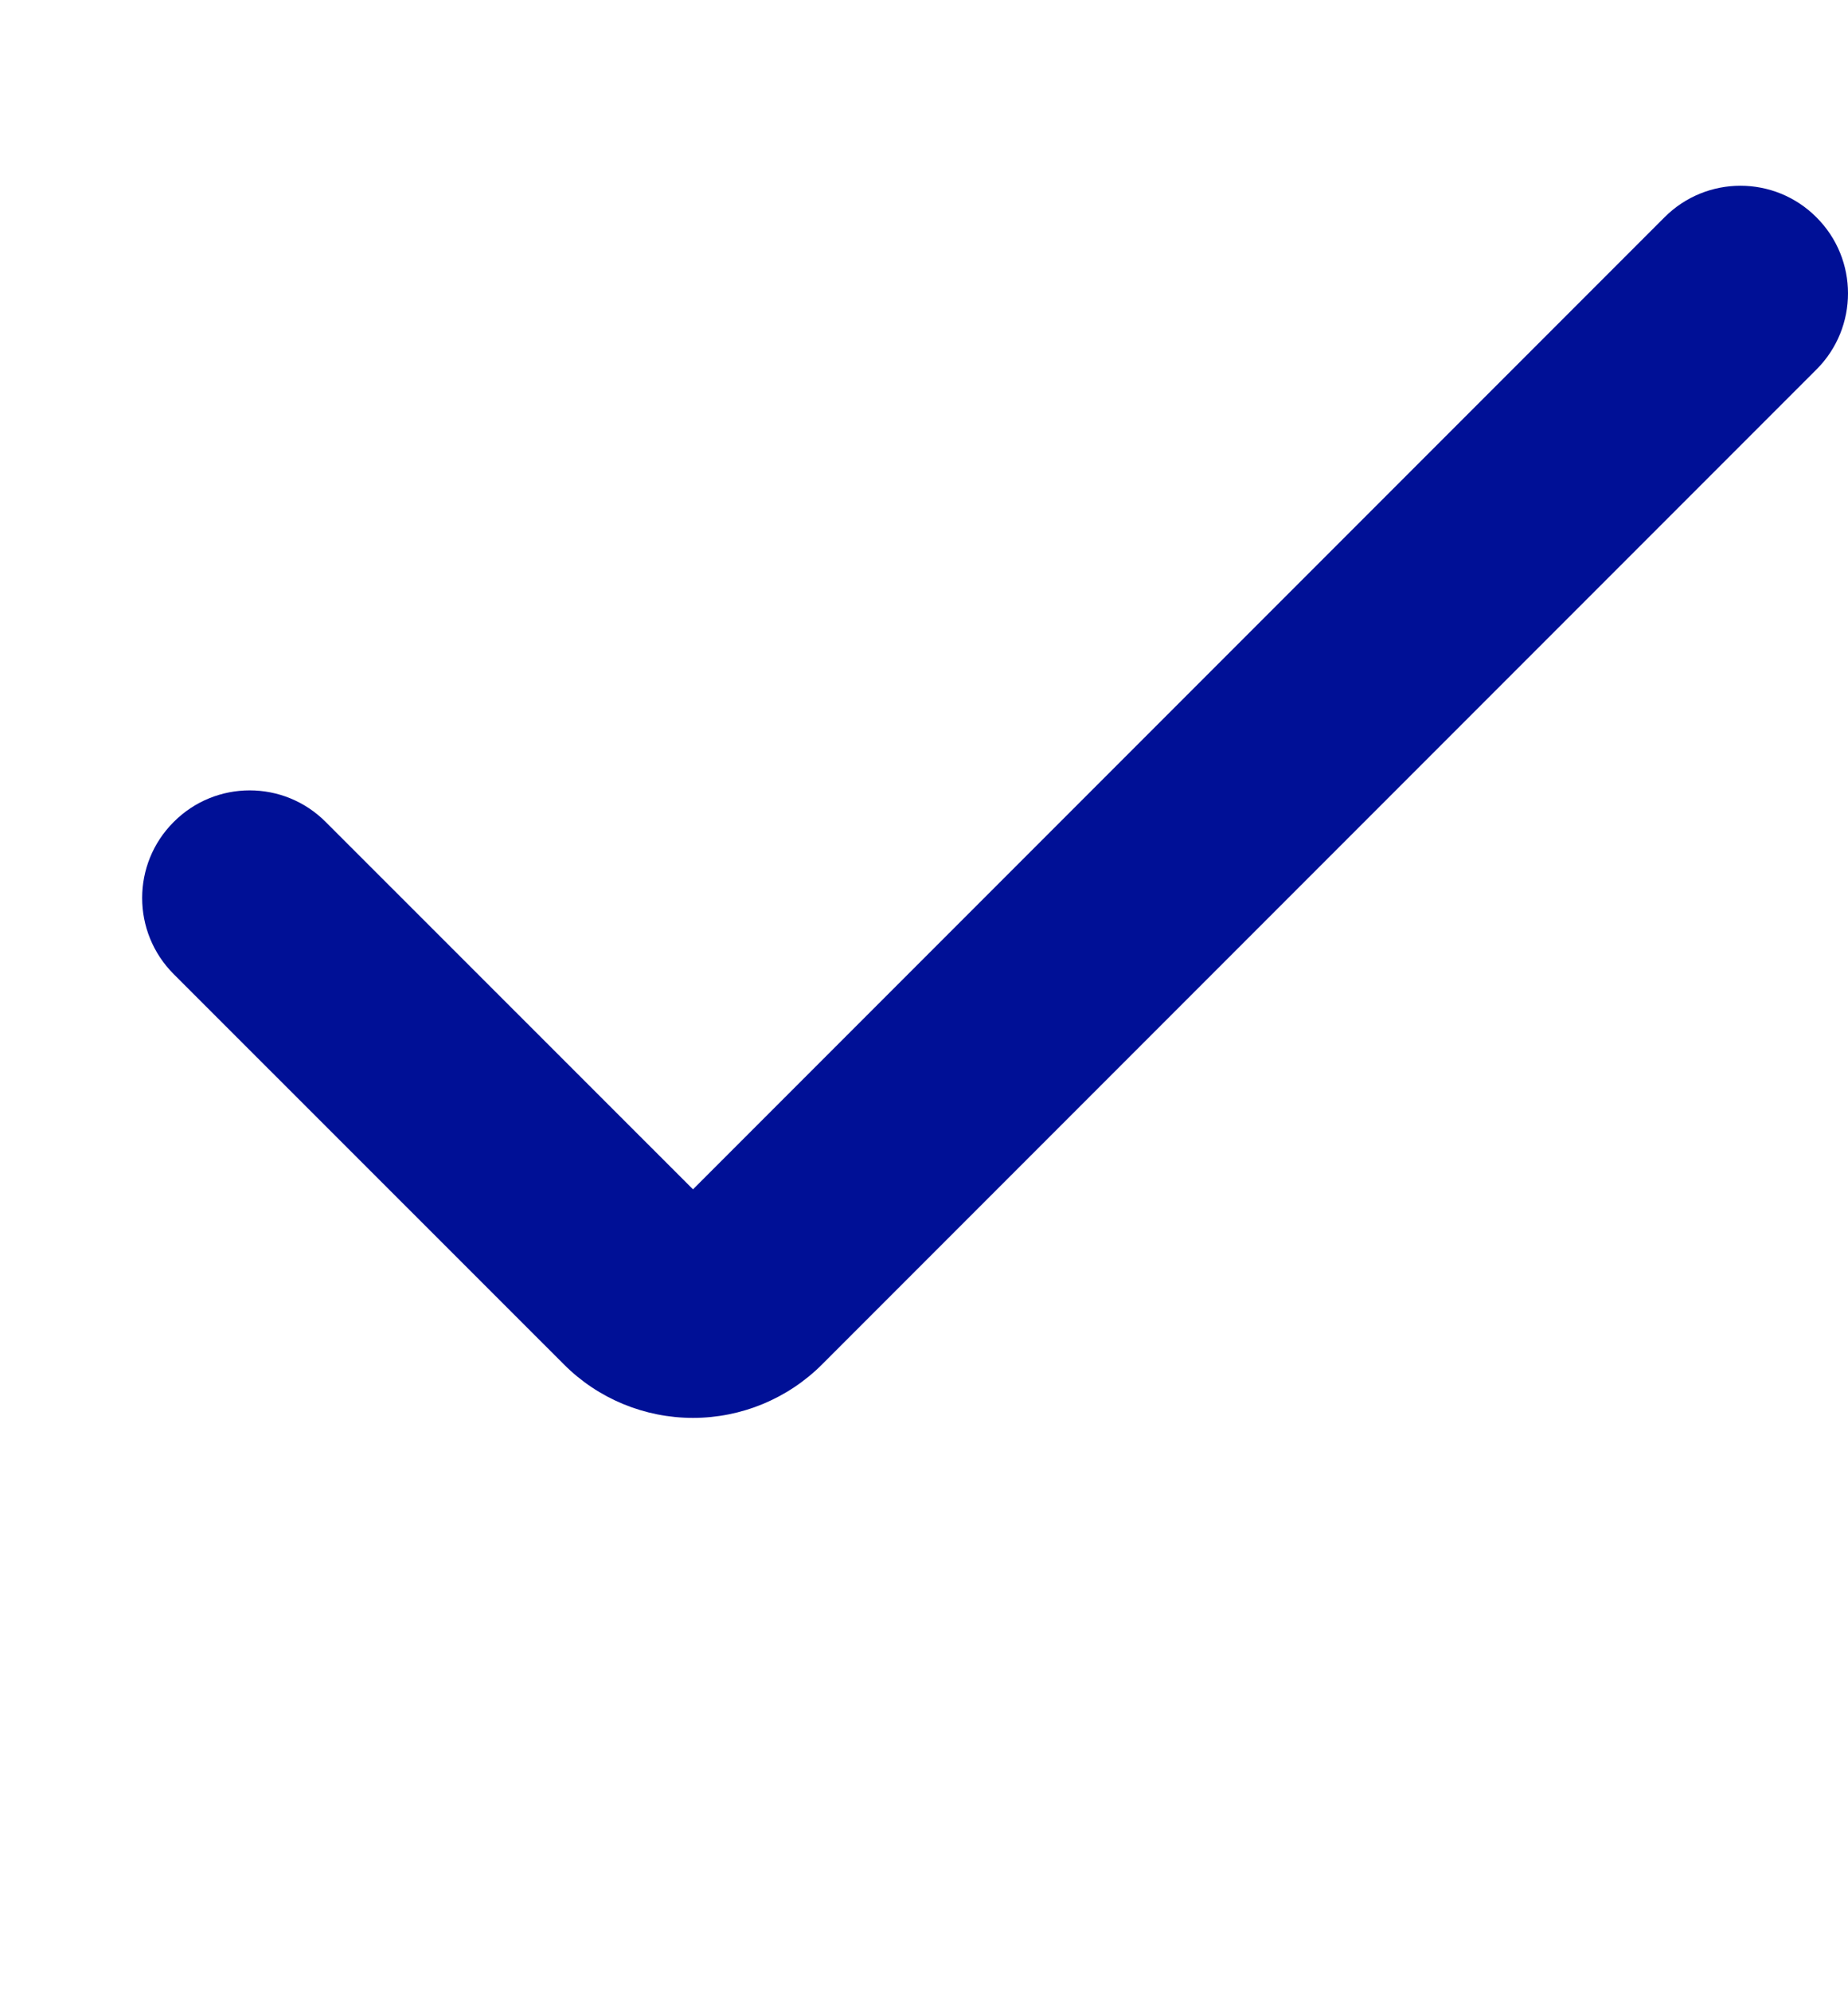 <?xml version="1.0" encoding="utf-8"?>
<svg xmlns="http://www.w3.org/2000/svg" fill="none" height="100%" overflow="visible" preserveAspectRatio="none" style="display: block;" viewBox="0 0 13 14" width="100%">
<g id="check (2) 2">
<g id="Group">
<path d="M4.875 9.969C4.534 9.969 4.207 9.834 3.967 9.593L1.222 6.849C0.926 6.553 0.926 6.074 1.222 5.779C1.517 5.483 1.996 5.483 2.291 5.779L4.875 8.362L11.709 1.528C12.004 1.232 12.483 1.232 12.778 1.528C13.074 1.823 13.074 2.302 12.778 2.598L5.783 9.593C5.542 9.834 5.215 9.969 4.875 9.969Z" fill="#001096" id="Vector"/>
</g>
</g>
</svg>